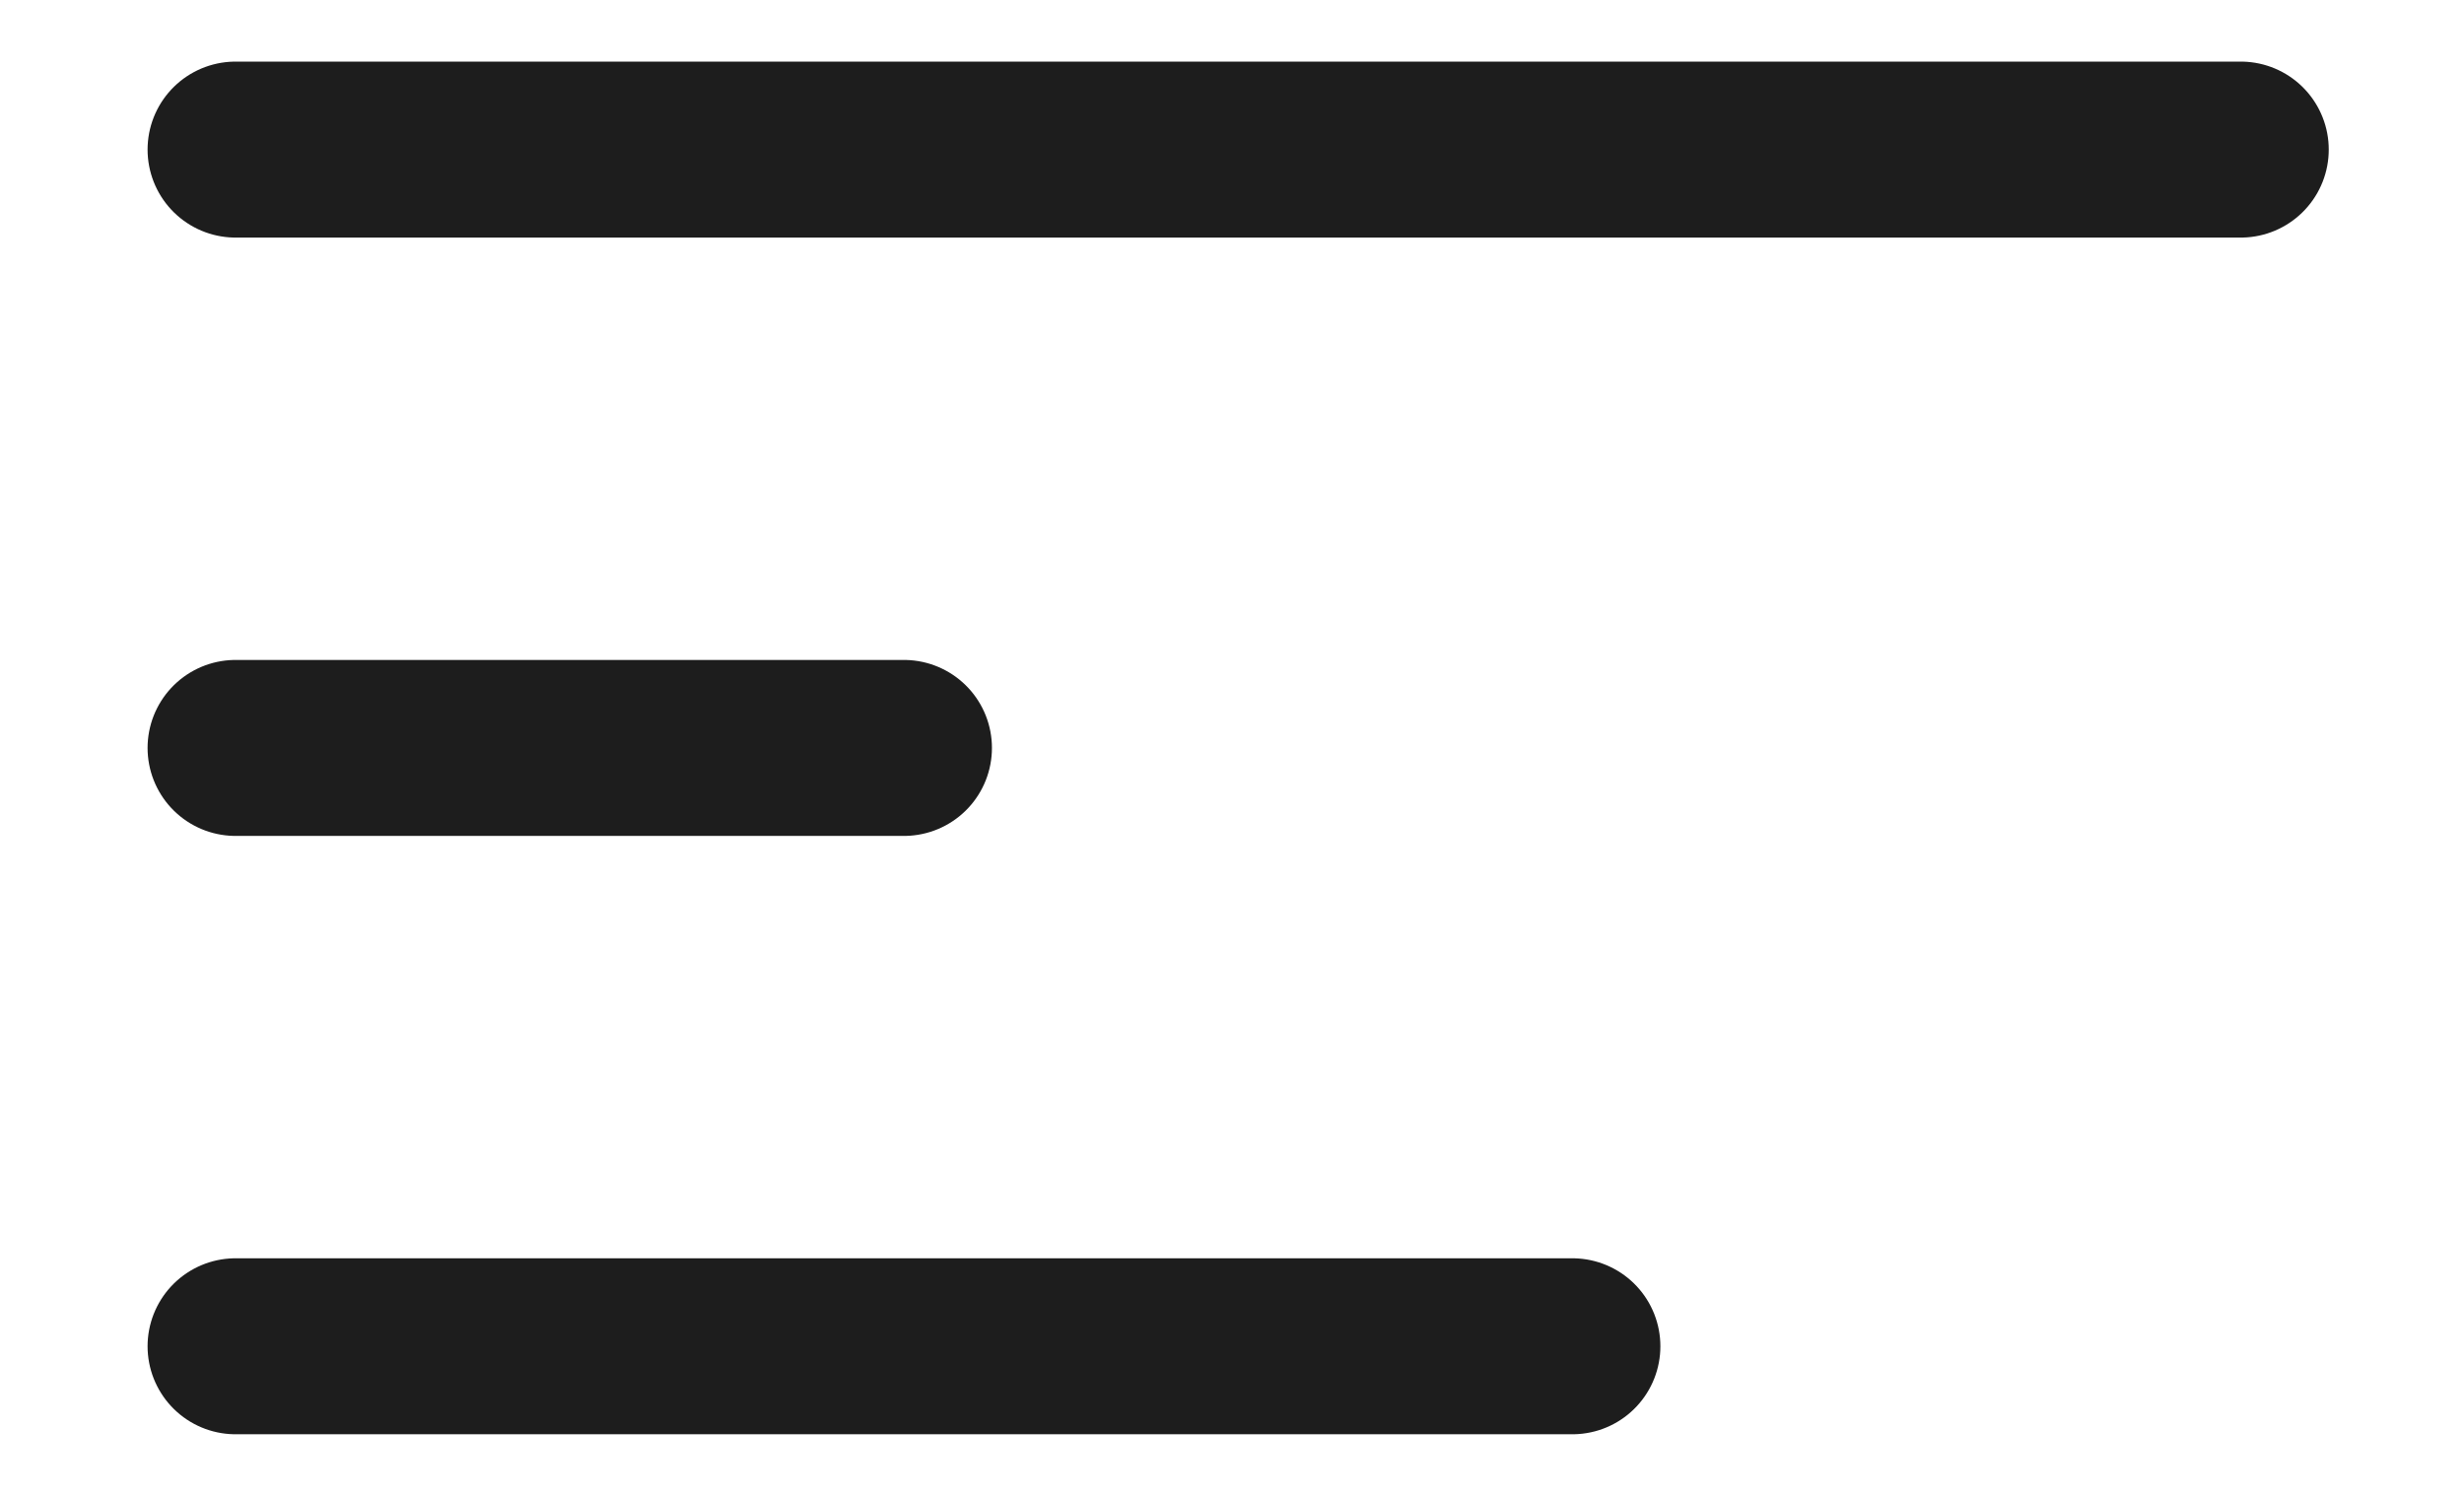 <svg width="28" height="17" viewBox="0 0 28 17" fill="none" xmlns="http://www.w3.org/2000/svg">
<path d="M2.677 1.7H25.463M2.677 8.5H10.272M2.677 15.3H17.868" stroke="#1D1D1D" stroke-width="2" stroke-linecap="round" stroke-linejoin="round"/>
</svg>
